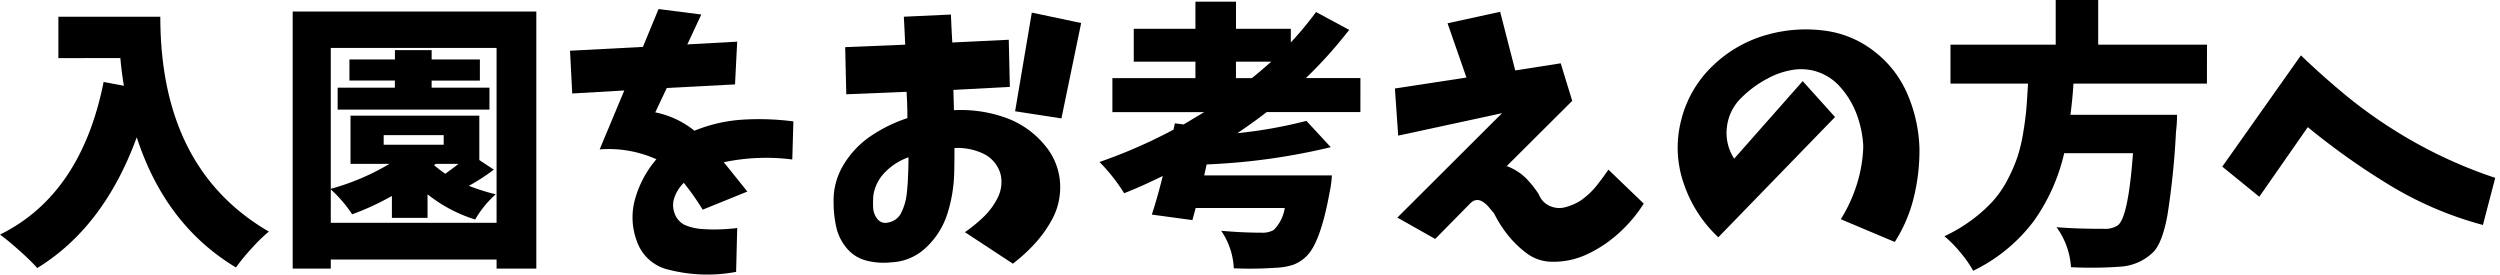 <svg xmlns="http://www.w3.org/2000/svg" width="345" height="38" viewBox="0 0 345 38"><title>entry</title><path d="M8.056,2.307H22.125q0,20.952,14.976,29.65a22.545,22.545,0,0,0-2.364,2.307,25.9,25.9,0,0,0-2.174,2.647Q22.806,31.05,18.872,18.947,14.333,31.354,5.144,36.987a29.877,29.877,0,0,0-2.421-2.364Q1.1,33.167,0,32.373q11.195-5.521,14.3-21.065l2.8.529q-.3-1.7-.491-3.819H8.056Z"/><path d="M40.391,1.588H74.013V37.063H68.528V35.814H45.648v1.249H40.391Zm5.257,29.159h22.88V6.618H45.648v19.44a32.684,32.684,0,0,0,8.094-3.442H48.371V15.96H66.146v6.126l2,1.324a27.4,27.4,0,0,1-3.441,2.232,27.063,27.063,0,0,0,3.706,1.171,13.954,13.954,0,0,0-2.836,3.48A20.171,20.171,0,0,1,59,26.813v3.253H54.082V27.041A36.148,36.148,0,0,1,48.6,29.574a18.228,18.228,0,0,0-2.95-3.441ZM59.565,11.119V12.1h7.981v3.025H46.594V12.1h7.9v-.984H48.22V8.207H54.5V6.921h5.067V8.207h6.657v2.912Zm1.664,8.85V18.645H52.947v1.324Zm-1.1,2.647-.227.189q.831.681,1.551,1.173,1.36-.984,1.814-1.362Z"/><path d="M78.664,7l10.06-.529L90.88,1.248l5.9.756L94.851,6.127l6.882-.379-.3,5.9-9.417.492-1.589,3.366a12.57,12.57,0,0,1,5.408,2.534,21.012,21.012,0,0,1,6.713-1.532,36.58,36.58,0,0,1,6.939.246l-.151,5.257a28.265,28.265,0,0,0-9.454.378q1.624,2.006,3.252,4.047l-6.164,2.5a34.072,34.072,0,0,0-2.61-3.706,5.438,5.438,0,0,0-1.248,1.909,3.188,3.188,0,0,0-.056,2.194,2.862,2.862,0,0,0,1.38,1.683A7.3,7.3,0,0,0,96.8,31.6a22.675,22.675,0,0,0,2.459.056q1.227-.036,2.476-.188l-.151,6.051a21.46,21.46,0,0,1-9.3-.3,6.028,6.028,0,0,1-4.368-3.858,9.312,9.312,0,0,1-.246-5.994,14.3,14.3,0,0,1,2.912-5.389,16.068,16.068,0,0,0-7.829-1.362l3.4-8.131-7.185.416Z"/><path d="M116.635,6.505l8.282-.341q-.077-1.928-.189-3.857l6.5-.3q.076,1.929.19,3.858l7.791-.379.151,6.505-7.791.416q.037,1.325.075,2.8a18.326,18.326,0,0,1,6.865.945,12.385,12.385,0,0,1,5.692,3.915,8.892,8.892,0,0,1,2.08,6.448,9.243,9.243,0,0,1-1.154,3.877,17.071,17.071,0,0,1-2.363,3.271,23.705,23.705,0,0,1-2.988,2.723l-6.619-4.349a20.466,20.466,0,0,0,2.553-2.08,9.569,9.569,0,0,0,1.986-2.7,4.769,4.769,0,0,0,.378-3.234,4.455,4.455,0,0,0-2.5-2.874,8.176,8.176,0,0,0-3.857-.719q0,1.893-.038,3.479a20.345,20.345,0,0,1-.908,5.485,10.927,10.927,0,0,1-2.875,4.67,7.384,7.384,0,0,1-4.916,2.137,9.495,9.495,0,0,1-3.366-.227,5.159,5.159,0,0,1-2.761-1.721,6.772,6.772,0,0,1-1.456-2.95,15.609,15.609,0,0,1-.359-3.347,9.42,9.42,0,0,1,1.4-5.257,12.584,12.584,0,0,1,3.8-3.97A20.4,20.4,0,0,1,125.22,16.3q0-1.815-.114-3.631l-8.32.341Zm8.66,18q.076-1.211.076-2.8a8.406,8.406,0,0,0-3.177,2.005,5.753,5.753,0,0,0-1.664,3.214,13.067,13.067,0,0,0-.038,1.721,2.707,2.707,0,0,0,.568,1.55,1.408,1.408,0,0,0,1.512.511,2.468,2.468,0,0,0,1.834-1.418,7.726,7.726,0,0,0,.7-2.364Q125.256,25.717,125.3,24.507ZM142.39,1.739,149.2,3.177l-2.723,13.161-6.392-.984Z"/><path d="M187.734,15.468H174.8q-1.854,1.439-4.046,2.912a63.839,63.839,0,0,0,9.53-1.7l3.365,3.631a88.789,88.789,0,0,1-17.131,2.382l-.34,1.513H183.8a14.677,14.677,0,0,1-.3,2.27q-1.287,7.11-3.253,8.924a5.046,5.046,0,0,1-1.777,1.135,8.594,8.594,0,0,1-2.421.416,51.414,51.414,0,0,1-5.786.075,9.878,9.878,0,0,0-1.74-5.18q2.911.265,5.56.264a3.093,3.093,0,0,0,1.7-.378,5.493,5.493,0,0,0,1.513-3.025H165.005q-.378,1.4-.454,1.664l-5.6-.757q.718-2.155,1.513-5.332-2.913,1.437-5.333,2.382a24.648,24.648,0,0,0-3.4-4.31,71.2,71.2,0,0,0,10.211-4.463l.19-.87,1.21.151,2.837-1.7h-12.67v-4.69h11.459V8.509h-8.509V3.971h8.509V.227h5.6V3.971h7.564V5.862a47.183,47.183,0,0,0,3.479-4.2l4.577,2.458a61.415,61.415,0,0,1-5.976,6.656h7.526Zm-17.17-6.959v2.269h2.194q.6-.453,2.685-2.269Z"/><path d="M199.761,3.215l7.26-1.589L209.1,9.72l6.278-.984,1.588,5.181-9.038,9a7.563,7.563,0,0,1,2.684,1.7,14.448,14.448,0,0,1,1.74,2.193,2.836,2.836,0,0,0,1.513,1.608,3.157,3.157,0,0,0,2.175.17,7.481,7.481,0,0,0,2.023-.869,10.338,10.338,0,0,0,2.269-2.1q.945-1.191,1.626-2.212l4.879,4.69a19.46,19.46,0,0,1-3.328,3.97,17.44,17.44,0,0,1-4.463,3.007,10.857,10.857,0,0,1-5.143,1.04,5.906,5.906,0,0,1-3.234-1.172,14.1,14.1,0,0,1-2.533-2.439,16.735,16.735,0,0,1-1.949-3.045q-.376-.454-.755-.907a3.6,3.6,0,0,0-.965-.795,1.233,1.233,0,0,0-1.305.076,1.225,1.225,0,0,1-.188.151l-4.917,4.993-5.219-2.951,14.446-14.409-14.333,3.1-.454-6.505L202.37,10.7Z"/><path d="M248.773,11.194l4.463,4.954-16.11,16.6a18.065,18.065,0,0,1-4.766-7.412A15.065,15.065,0,0,1,232,16.6a15.476,15.476,0,0,1,4.406-7.564,17.479,17.479,0,0,1,7.715-4.311,19.649,19.649,0,0,1,7.545-.511,13.961,13.961,0,0,1,6.978,2.874,14.7,14.7,0,0,1,4.614,5.975,20.368,20.368,0,0,1,1.626,7.394,27.15,27.15,0,0,1-.776,6.769,20.3,20.3,0,0,1-2.628,6.166l-7.45-3.14a20.814,20.814,0,0,0,2.212-4.8,19.16,19.16,0,0,0,.889-5.257,14.539,14.539,0,0,0-.945-4.519,11.835,11.835,0,0,0-2.421-3.876,7.151,7.151,0,0,0-6.486-2.137,10.74,10.74,0,0,0-3.309,1.153,14.944,14.944,0,0,0-3.706,2.723,6.63,6.63,0,0,0-1.948,3.99,6.5,6.5,0,0,0,1,4.368Z"/><path d="M304.557,11.535H286.139q-.114,1.928-.416,4.311h14.712a20.3,20.3,0,0,1-.152,2.383,108.267,108.267,0,0,1-1.172,11.44q-.681,3.725-1.891,5.049a7.066,7.066,0,0,1-4.614,2.08,55.672,55.672,0,0,1-6.807.076,10.5,10.5,0,0,0-2-5.522q2.648.226,6.543.227a3.153,3.153,0,0,0,1.929-.492q1.437-1.134,2.08-9.946h-9.492a26.243,26.243,0,0,1-4.18,9.341,22.956,22.956,0,0,1-8.377,6.883,16.206,16.206,0,0,0-1.758-2.514,16.986,16.986,0,0,0-2.213-2.251,22.011,22.011,0,0,0,3.858-2.307,20.074,20.074,0,0,0,2.855-2.571,14.2,14.2,0,0,0,2.024-2.969,22.04,22.04,0,0,0,1.342-3.1,22.356,22.356,0,0,0,.794-3.346q.321-1.929.435-3.328t.227-3.442h-10.7V6.164h14.523V0h5.862V6.164h15.014Z"/><path d="M306.675,22.994,317.528,7.64q2.95,2.835,6.089,5.426a63.858,63.858,0,0,0,6.619,4.785,64.053,64.053,0,0,0,14.107,6.694l-1.7,6.5a49.416,49.416,0,0,1-13.048-5.6,97.582,97.582,0,0,1-11.119-7.9l-6.694,9.606Z"/></svg>